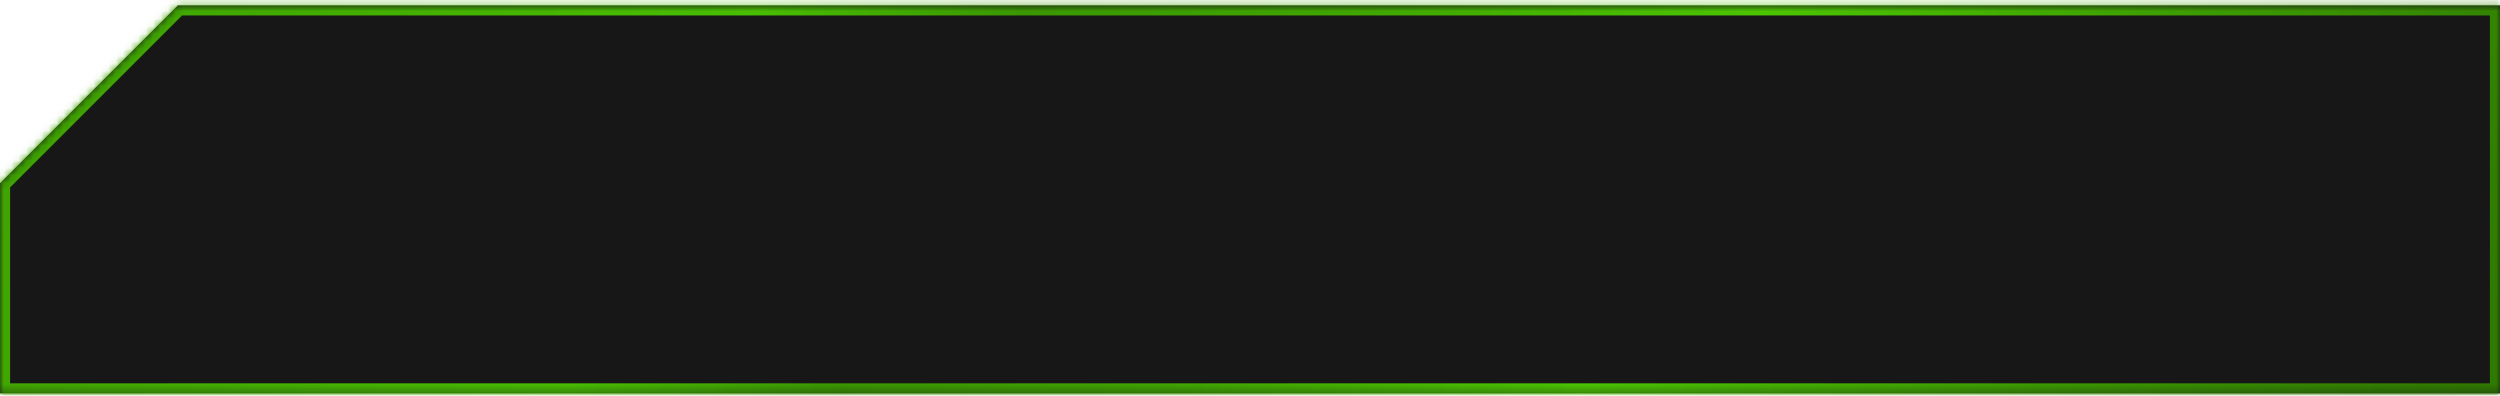 <svg width="335" height="53" viewBox="0 0 335 53" fill="none" xmlns="http://www.w3.org/2000/svg">
<mask id="path-1-inside-1_771_42" fill="white">
<path fill-rule="evenodd" clip-rule="evenodd" d="M0 24.554V52.717H335V0.717H23.837L0 24.554Z"/>
</mask>
<path fill-rule="evenodd" clip-rule="evenodd" d="M0 24.554V52.717H335V0.717H23.837L0 24.554Z" fill="#171717"/>
<path d="M0 52.717H-1.352V54.069H0V52.717ZM0 24.554L-0.956 23.598L-1.352 23.994V24.554H0ZM335 52.717V54.069H336.352V52.717H335ZM335 0.717H336.352V-0.635H335V0.717ZM23.837 0.717V-0.635H23.277L22.881 -0.239L23.837 0.717ZM0 52.717H1.352V24.554H0H-1.352V52.717H0ZM335 52.717V51.365H0V52.717V54.069H335V52.717ZM335 0.717H333.648V52.717H335H336.352V0.717H335ZM23.837 0.717V2.069H335V0.717V-0.635H23.837V0.717ZM23.837 0.717L22.881 -0.239L-0.956 23.598L0 24.554L0.956 25.51L24.793 1.673L23.837 0.717Z" fill="url(#paint0_linear_771_42)" mask="url(#path-1-inside-1_771_42)"/>
<defs>
<linearGradient id="paint0_linear_771_42" x1="8.199" y1="5.267" x2="287.537" y2="139.379" gradientUnits="userSpaceOnUse">
<stop stop-color="#3FA301"/>
<stop offset="0.264" stop-color="#48BD02"/>
<stop offset="0.369" stop-color="#3A9701"/>
<stop offset="0.504" stop-color="#40A601"/>
<stop offset="0.659" stop-color="#4BC402"/>
<stop offset="0.839" stop-color="#3B9901"/>
<stop offset="1" stop-color="#2F7A01"/>
</linearGradient>
</defs>
</svg>
